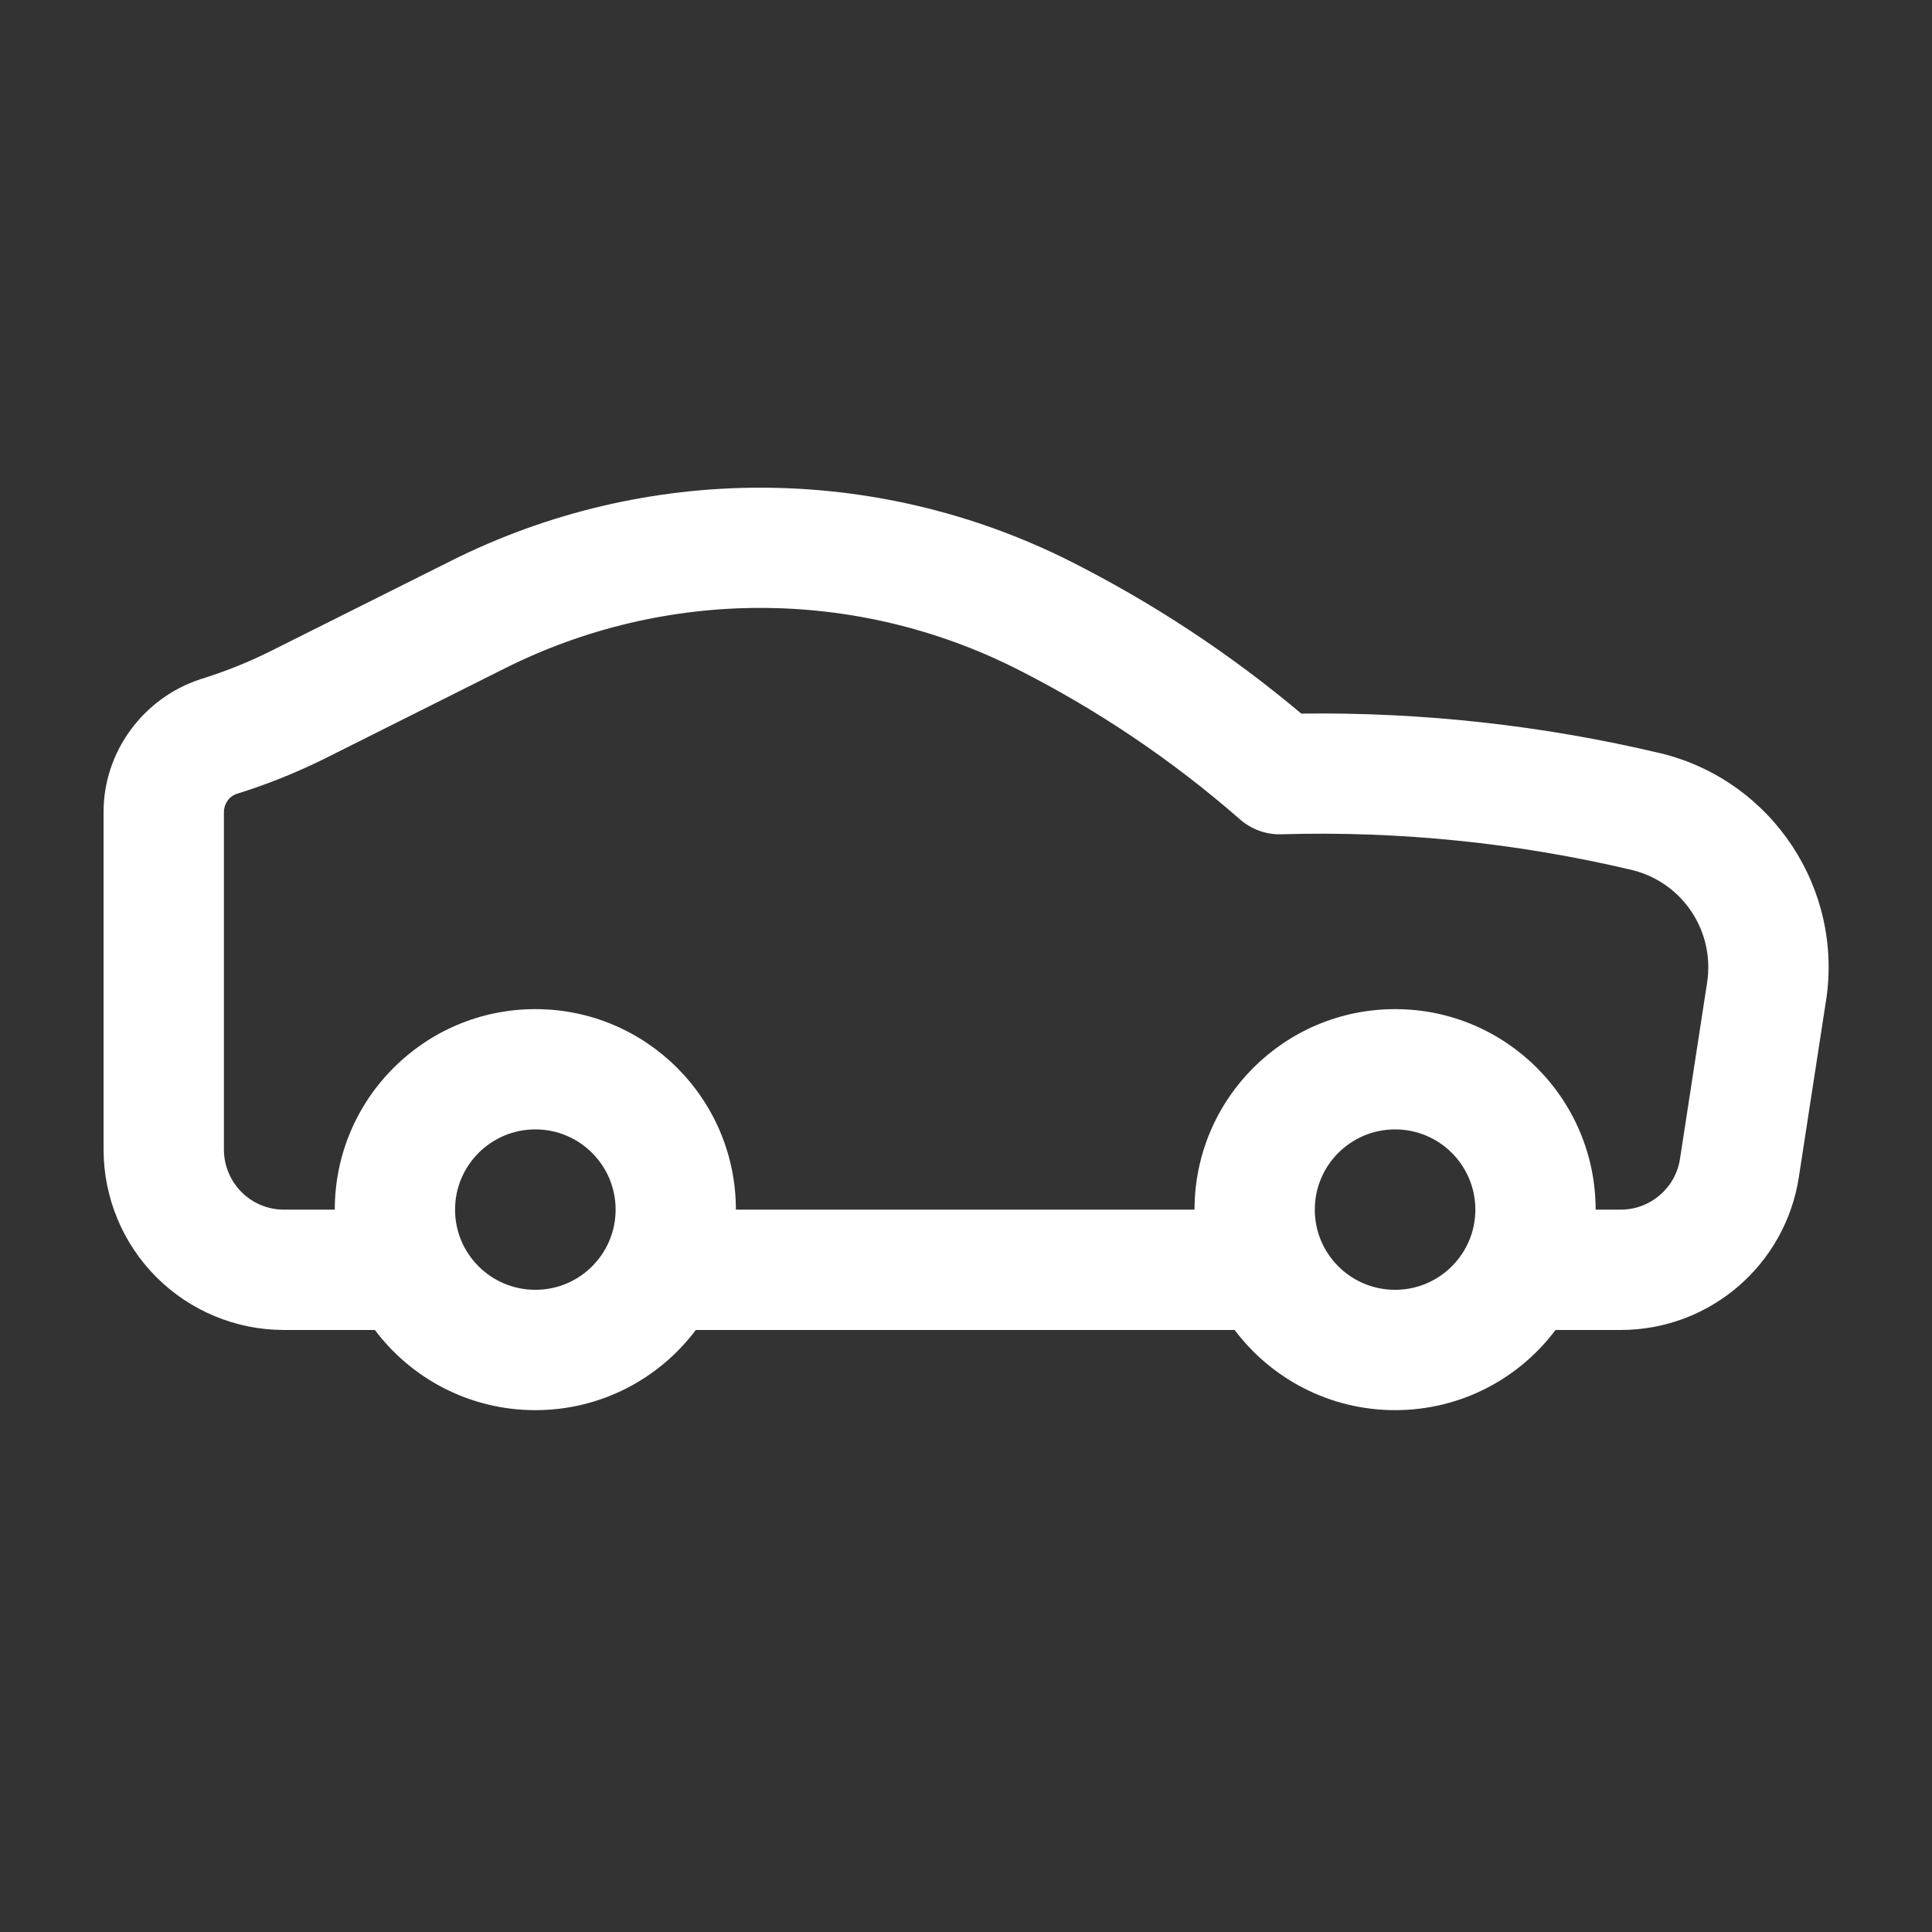 <?xml version="1.0" encoding="utf-8"?>
<!-- Generator: Adobe Illustrator 16.0.0, SVG Export Plug-In . SVG Version: 6.00 Build 0)  -->
<!DOCTYPE svg PUBLIC "-//W3C//DTD SVG 1.1//EN" "http://www.w3.org/Graphics/SVG/1.1/DTD/svg11.dtd">
<svg version="1.1" id="Calque_1" xmlns="http://www.w3.org/2000/svg" xmlns:xlink="http://www.w3.org/1999/xlink" x="0px" y="0px"
	 width="28px" height="28px" viewBox="-2 -2 28 28" enable-background="new -2 -2 28 28" xml:space="preserve">
<rect x="-2" y="-2" width="28" height="28" fill="#333333" stroke="none"/>
<path fill="#FFFFFF" d="M22.085,8.921l-0.011-0.002c-1.707-0.406-3.46-0.6-5.215-0.577c-1.028-0.865-2.155-1.607-3.356-2.212v0
	c-2.823-1.416-6.148-1.416-8.97,0L1.917,7.439C1.591,7.602,1.252,7.736,0.904,7.844C0.074,8.116-0.504,8.9-0.499,9.777v4.881
	c0,0.692,0.273,1.357,0.763,1.849c0.49,0.491,1.154,0.767,1.847,0.768h1.322c0.53,0.706,1.375,1.162,2.326,1.162
	c0.95,0,1.795-0.456,2.325-1.162h7.809c0.531,0.706,1.376,1.162,2.326,1.162s1.795-0.456,2.325-1.162h0.948
	c1.29-0.002,2.385-0.944,2.579-2.22l0.39-2.534l0.001-0.003C24.721,10.885,23.69,9.324,22.085,8.921z M5.759,16.693
	c-0.643,0-1.164-0.52-1.164-1.162s0.521-1.163,1.164-1.163c0.642,0,1.163,0.521,1.163,1.163S6.401,16.693,5.759,16.693z
	 M18.219,16.693c-0.643,0-1.164-0.52-1.164-1.162s0.521-1.163,1.164-1.163c0.642,0,1.163,0.521,1.163,1.163
	S18.86,16.693,18.219,16.693z M22.739,12.251l-0.391,2.542c-0.064,0.424-0.43,0.738-0.858,0.738h-0.365
	c0-1.605-1.301-2.906-2.906-2.906s-2.907,1.301-2.907,2.906H8.665c0-1.605-1.301-2.906-2.906-2.906
	c-1.605,0-2.907,1.301-2.907,2.906H2.113c-0.23,0-0.452-0.093-0.614-0.256c-0.163-0.164-0.254-0.387-0.254-0.617V9.774
	C1.244,9.655,1.314,9.546,1.428,9.506c0.434-0.134,0.857-0.304,1.265-0.505l2.622-1.314c2.33-1.169,5.075-1.169,7.405,0
	c1.172,0.59,2.265,1.326,3.252,2.189c0.166,0.145,0.38,0.222,0.6,0.215c1.714-0.05,3.426,0.125,5.094,0.521
	c0.727,0.185,1.191,0.893,1.074,1.633V12.251z"/>
</svg>
